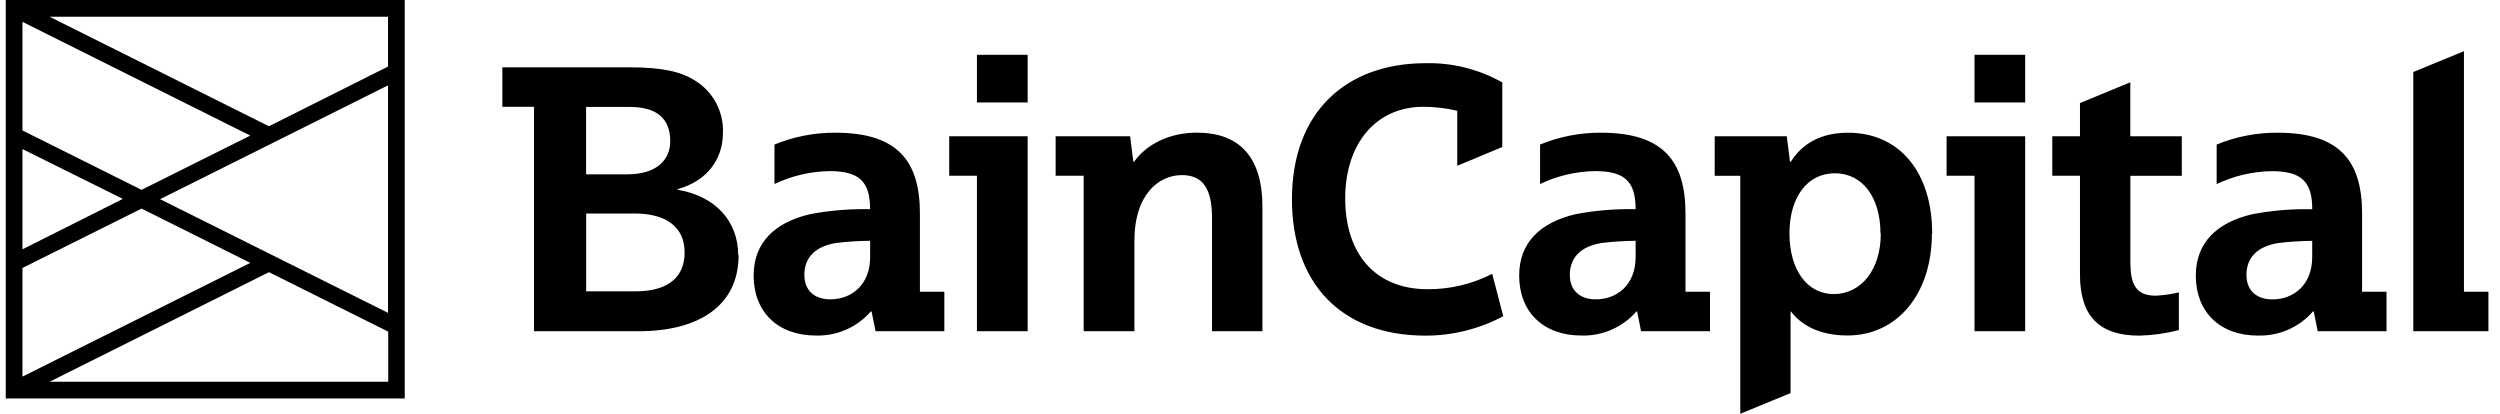 <svg xmlns="http://www.w3.org/2000/svg" fill="none" viewBox="0 0 145 24" height="24" width="145">
<g clip-path="url(#clip0_1146_138731)">
<path fill="black" d="M123.561 7.905H126.544V10.197H123.561V15.173C123.561 16.424 123.831 17.15 125.04 17.15C125.489 17.126 125.935 17.062 126.374 16.96V19.146C125.623 19.34 124.853 19.448 124.079 19.467C121.787 19.467 120.639 18.363 120.639 15.937V10.194H119.032V7.905H120.639V5.98L123.558 4.773V7.915L123.561 7.905ZM56.662 5.944H59.604V3.177H56.662V5.944ZM55.055 10.194H56.662V19.211H59.604V7.905H55.055V10.197V10.194ZM114.522 5.944H117.46V3.177H114.522V5.944ZM112.915 10.194H114.522V19.211H117.46V7.905H112.902V10.197L112.915 10.194ZM42.84 14.797C42.84 17.734 40.526 19.211 37.054 19.211H30.973V6.195H29.137V3.906H36.53C38.511 3.906 39.533 4.179 40.323 4.68C40.834 4.996 41.252 5.442 41.534 5.972C41.816 6.502 41.953 7.097 41.931 7.697C41.931 9.302 40.931 10.531 39.304 10.968V11.006C41.481 11.369 42.815 12.82 42.815 14.797H42.84ZM33.994 10.111H36.373C38.06 10.111 38.874 9.299 38.874 8.185C38.874 6.872 38.083 6.204 36.54 6.204H33.994V10.12V10.111ZM39.706 14.63C39.706 13.173 38.642 12.383 36.813 12.383H33.997V16.899H36.833C38.874 16.899 39.709 15.985 39.709 14.63H39.706ZM142.909 16.919V2.969L139.971 4.176V19.211H144.329V16.919H142.909ZM82.799 16.774C79.797 16.774 78.022 14.755 78.022 11.507C78.022 8.342 79.797 6.195 82.548 6.195C83.213 6.194 83.875 6.271 84.522 6.426V9.613L87.132 8.528V4.782C85.779 4.016 84.244 3.63 82.69 3.665C78.08 3.665 74.933 6.496 74.933 11.555C74.933 16.37 77.727 19.467 82.69 19.467C84.259 19.465 85.804 19.078 87.19 18.341L86.547 15.882C85.393 16.475 84.113 16.781 82.815 16.774H82.799ZM69.427 7.694C67.82 7.694 66.508 8.361 65.778 9.379H65.734L65.547 7.902H61.227V10.194H62.853V19.211H65.795V13.985C65.795 11.196 67.273 10.156 68.546 10.156C69.755 10.156 70.298 10.926 70.298 12.653V19.211H73.22V11.985C73.22 9.154 71.924 7.697 69.443 7.697L69.427 7.694ZM112.05 13.545C112.05 17.041 110.048 19.458 107.151 19.458C105.419 19.458 104.4 18.771 103.876 18.065H103.853V22.799L100.935 24V10.197H99.453V7.905H103.632L103.821 9.382H103.863C104.239 8.801 105.113 7.697 107.177 7.697C110.192 7.697 112.066 10.008 112.066 13.545H112.05ZM109.067 13.545C109.067 11.443 108.026 10.05 106.419 10.05C104.811 10.05 103.789 11.465 103.789 13.526C103.789 15.651 104.811 17.057 106.361 17.057C107.968 17.044 109.086 15.628 109.086 13.545H109.067ZM47.318 19.461C45.11 19.461 43.711 18.087 43.711 15.985C43.711 14.059 44.943 12.903 46.984 12.422C48.131 12.204 49.298 12.107 50.465 12.133C50.465 10.486 49.8 9.924 48.09 9.924C46.992 9.946 45.911 10.201 44.92 10.672V8.384C46.041 7.922 47.243 7.689 48.456 7.697C52.043 7.697 53.355 9.321 53.355 12.383V16.919H54.772V19.211H50.783L50.552 18.065H50.51C50.114 18.519 49.623 18.88 49.071 19.121C48.519 19.362 47.92 19.479 47.318 19.461ZM50.468 13.966C49.813 13.971 49.158 14.012 48.507 14.091C47.318 14.28 46.653 14.906 46.653 15.946C46.653 16.861 47.257 17.362 48.154 17.362C49.385 17.362 50.468 16.53 50.468 14.906V13.963V13.966ZM91.719 19.461C89.511 19.461 88.112 18.087 88.112 15.985C88.112 14.059 89.344 12.903 91.385 12.422C92.532 12.204 93.698 12.107 94.866 12.133C94.866 10.486 94.201 9.924 92.49 9.924C91.394 9.946 90.314 10.201 89.324 10.672V8.384C90.445 7.922 91.647 7.689 92.86 7.697C96.444 7.697 97.759 9.321 97.759 12.383V16.919H99.18V19.211H95.181L94.953 18.065H94.911C94.516 18.519 94.024 18.88 93.472 19.121C92.92 19.363 92.321 19.479 91.719 19.461ZM94.866 13.966C94.212 13.971 93.558 14.013 92.908 14.091C91.719 14.28 91.05 14.906 91.05 15.946C91.05 16.861 91.655 17.362 92.552 17.362C93.783 17.362 94.866 16.53 94.866 14.906V13.963V13.966ZM130.964 19.464C128.752 19.464 127.357 18.09 127.357 15.988C127.357 14.062 128.585 12.906 130.63 12.425C131.777 12.207 132.943 12.11 134.111 12.136C134.111 10.489 133.445 9.928 131.735 9.928C130.638 9.949 129.557 10.204 128.566 10.676V8.384C129.687 7.922 130.889 7.689 132.102 7.697C135.689 7.697 137.001 9.321 137.001 12.383V16.919H138.418V19.211H134.426L134.198 18.065H134.153C133.758 18.519 133.267 18.88 132.716 19.121C132.164 19.363 131.566 19.479 130.964 19.461V19.464ZM134.111 13.969C133.455 13.974 132.801 14.016 132.15 14.094C130.961 14.284 130.295 14.909 130.295 15.949C130.295 16.864 130.9 17.365 131.796 17.365C133.024 17.365 134.108 16.534 134.108 14.909V13.963L134.111 13.969Z"></path>
<path fill="black" d="M0.333 0V23.111H23.476V0H0.333ZM14.515 7.864L8.208 11.01L1.303 7.566V1.268L14.515 7.864ZM1.303 14.46V8.647L7.125 11.536L1.303 14.46ZM1.303 21.843V15.542L8.208 12.098L14.515 15.247L1.303 21.843ZM22.518 19.237V22.142H2.875L15.601 15.786L22.518 19.237ZM22.518 18.152L9.285 11.552L22.506 4.95V18.142L22.518 18.152ZM15.598 7.322L2.872 0.969H22.506V3.858L15.598 7.322Z"></path>
</g>
<defs>
<clipPath id="clip0_1146_138731">
<rect transform="translate(0.333)" fill="white" height="24" width="144"></rect>
</clipPath>
</defs>
</svg>
